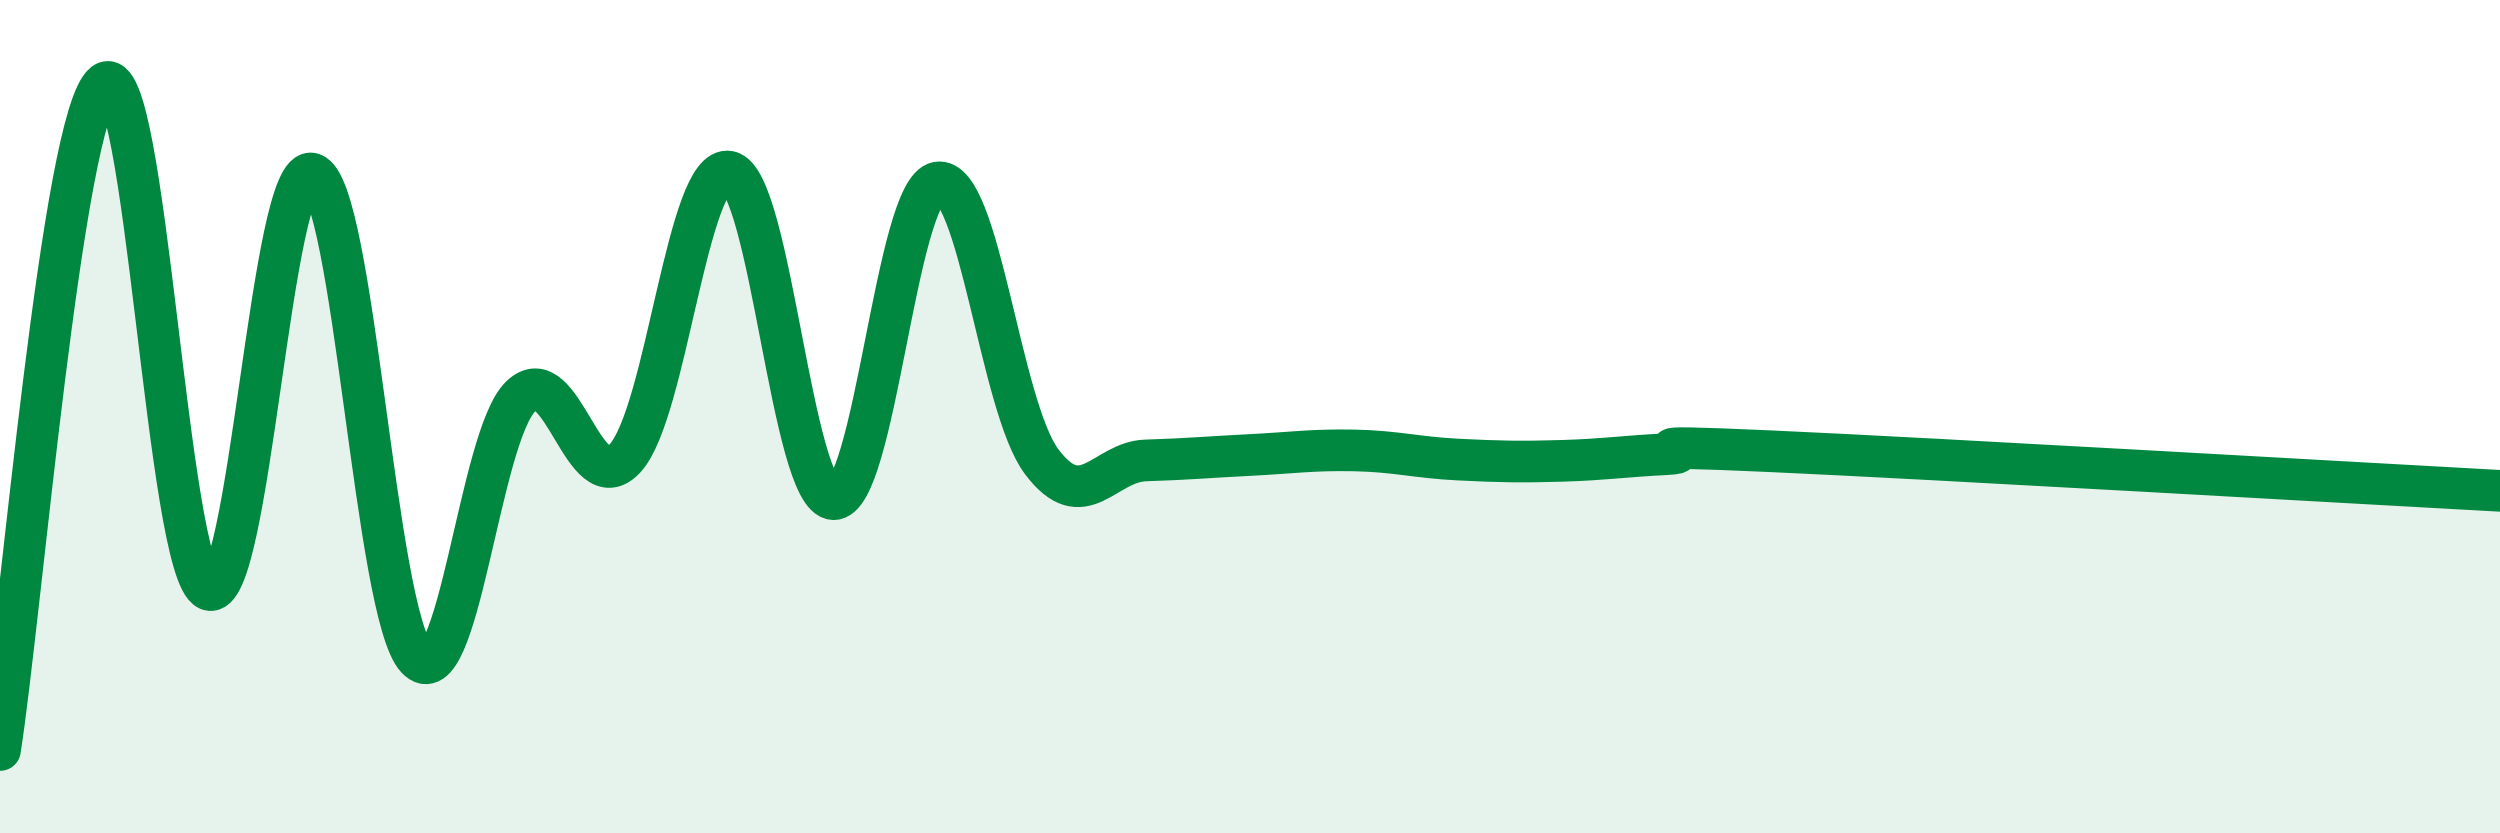 
    <svg width="60" height="20" viewBox="0 0 60 20" xmlns="http://www.w3.org/2000/svg">
      <path
        d="M 0,18 C 0.5,14.8 1.5,2.77 2.5,2 C 3.5,1.23 4,13.72 5,14.15 C 6,14.58 6.5,3.84 7.5,4.17 C 8.5,4.5 9,14.73 10,15.8 C 11,16.87 11.5,10.47 12.5,9.51 C 13.5,8.55 14,12.08 15,11 C 16,9.92 16.5,3.92 17.5,4.12 C 18.5,4.32 19,11.93 20,11.98 C 21,12.03 21.5,4.56 22.5,4.38 C 23.5,4.2 24,9.75 25,11.08 C 26,12.41 26.5,11.08 27.5,11.05 C 28.5,11.02 29,10.97 30,10.92 C 31,10.87 31.5,10.79 32.5,10.81 C 33.5,10.83 34,10.98 35,11.03 C 36,11.08 36.5,11.09 37.5,11.06 C 38.5,11.03 39,10.95 40,10.9 C 41,10.85 38.5,10.65 42.5,10.83 C 46.5,11.01 56.5,11.59 60,11.78L60 20L0 20Z"
        fill="#008740"
        opacity="0.1"
        stroke-linecap="round"
        stroke-linejoin="round"
      />
      <path
        d="M 0,18 C 0.5,14.8 1.5,2.77 2.5,2 C 3.5,1.23 4,13.72 5,14.15 C 6,14.58 6.5,3.84 7.5,4.17 C 8.5,4.5 9,14.73 10,15.8 C 11,16.87 11.5,10.47 12.5,9.51 C 13.5,8.55 14,12.08 15,11 C 16,9.92 16.5,3.92 17.5,4.12 C 18.5,4.32 19,11.93 20,11.98 C 21,12.03 21.5,4.56 22.5,4.38 C 23.5,4.2 24,9.75 25,11.08 C 26,12.41 26.5,11.08 27.5,11.05 C 28.5,11.02 29,10.97 30,10.92 C 31,10.87 31.5,10.79 32.5,10.81 C 33.5,10.83 34,10.98 35,11.03 C 36,11.08 36.5,11.09 37.5,11.06 C 38.5,11.03 39,10.95 40,10.9 C 41,10.85 38.5,10.65 42.5,10.83 C 46.5,11.01 56.5,11.59 60,11.78"
        stroke="#008740"
        stroke-width="1"
        fill="none"
        stroke-linecap="round"
        stroke-linejoin="round"
      />
    </svg>
  